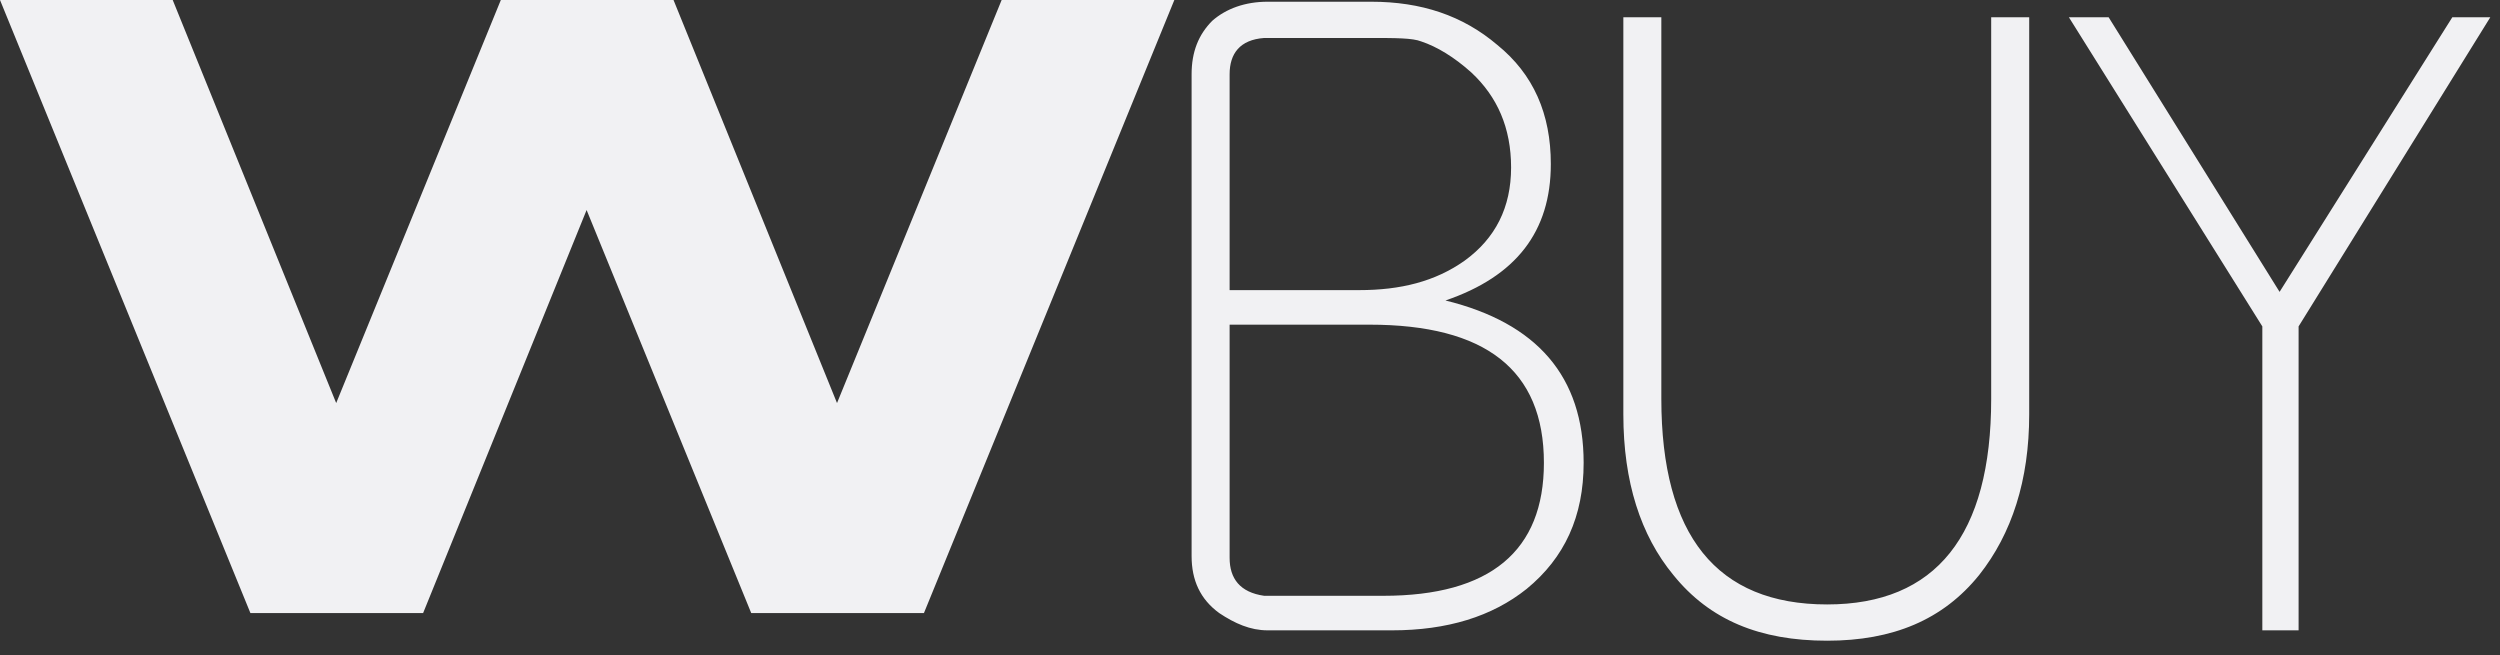 <svg width="103" height="27" viewBox="0 0 103 27" fill="none" xmlns="http://www.w3.org/2000/svg">
<rect x="0" y="0" width="103" height="27" fill="#333333" stroke="none"/>
<path fill-rule="evenodd" clip-rule="evenodd" d="M0 0H7.115L13.851 16.606L20.634 7.34461e-05L20.634 2.44141e-05H20.634H27.678H27.749L34.485 16.606L41.268 2.44141e-05H48.383L38.066 25.259H37.995H30.951H30.951L24.168 8.653L17.432 25.259H10.317L10.317 25.259H10.317L0 0ZM62.898 24.263C64.463 22.982 65.246 21.274 65.246 19.069C65.246 15.511 63.325 13.305 59.553 12.38C62.471 11.384 63.894 9.534 63.894 6.759C63.894 4.696 63.182 3.06 61.688 1.85C60.265 0.64 58.557 0.071 56.494 0.071H52.225C51.3 0.071 50.517 0.356 49.948 0.854C49.379 1.423 49.094 2.135 49.094 3.06V22.911C49.094 23.907 49.45 24.689 50.233 25.259C50.873 25.686 51.513 25.97 52.225 25.97H57.348C59.625 25.97 61.475 25.401 62.898 24.263ZM60.621 2.988C61.688 3.984 62.257 5.265 62.257 6.902C62.257 8.538 61.617 9.819 60.336 10.744C59.127 11.598 57.704 11.953 55.996 11.953H55.213H50.66V3.06C50.66 2.206 51.087 1.637 52.083 1.565H56.494C57.49 1.565 58.202 1.565 58.557 1.708C59.198 1.921 59.909 2.348 60.621 2.988ZM56.423 13.376C61.19 13.376 63.609 15.226 63.609 19.069C63.609 22.697 61.403 24.547 56.992 24.547H52.083C51.087 24.405 50.66 23.836 50.66 22.982V13.376H54.929H56.423ZM81.539 23.693C82.891 21.986 83.603 19.78 83.603 17.076V0.712H82.037V16.436C82.037 22.057 79.76 24.903 75.278 24.903C70.724 24.903 68.447 22.057 68.447 16.436V0.712H66.882V17.076C66.882 19.851 67.594 22.057 68.945 23.693C70.44 25.543 72.503 26.397 75.278 26.397C77.982 26.397 80.045 25.543 81.539 23.693ZM94.702 13.448L102.6 0.712H101.035L93.919 12.025L86.876 0.712H85.239L93.208 13.448V25.97H94.702V13.448Z" fill="#F1F1F3"/>
</svg>

